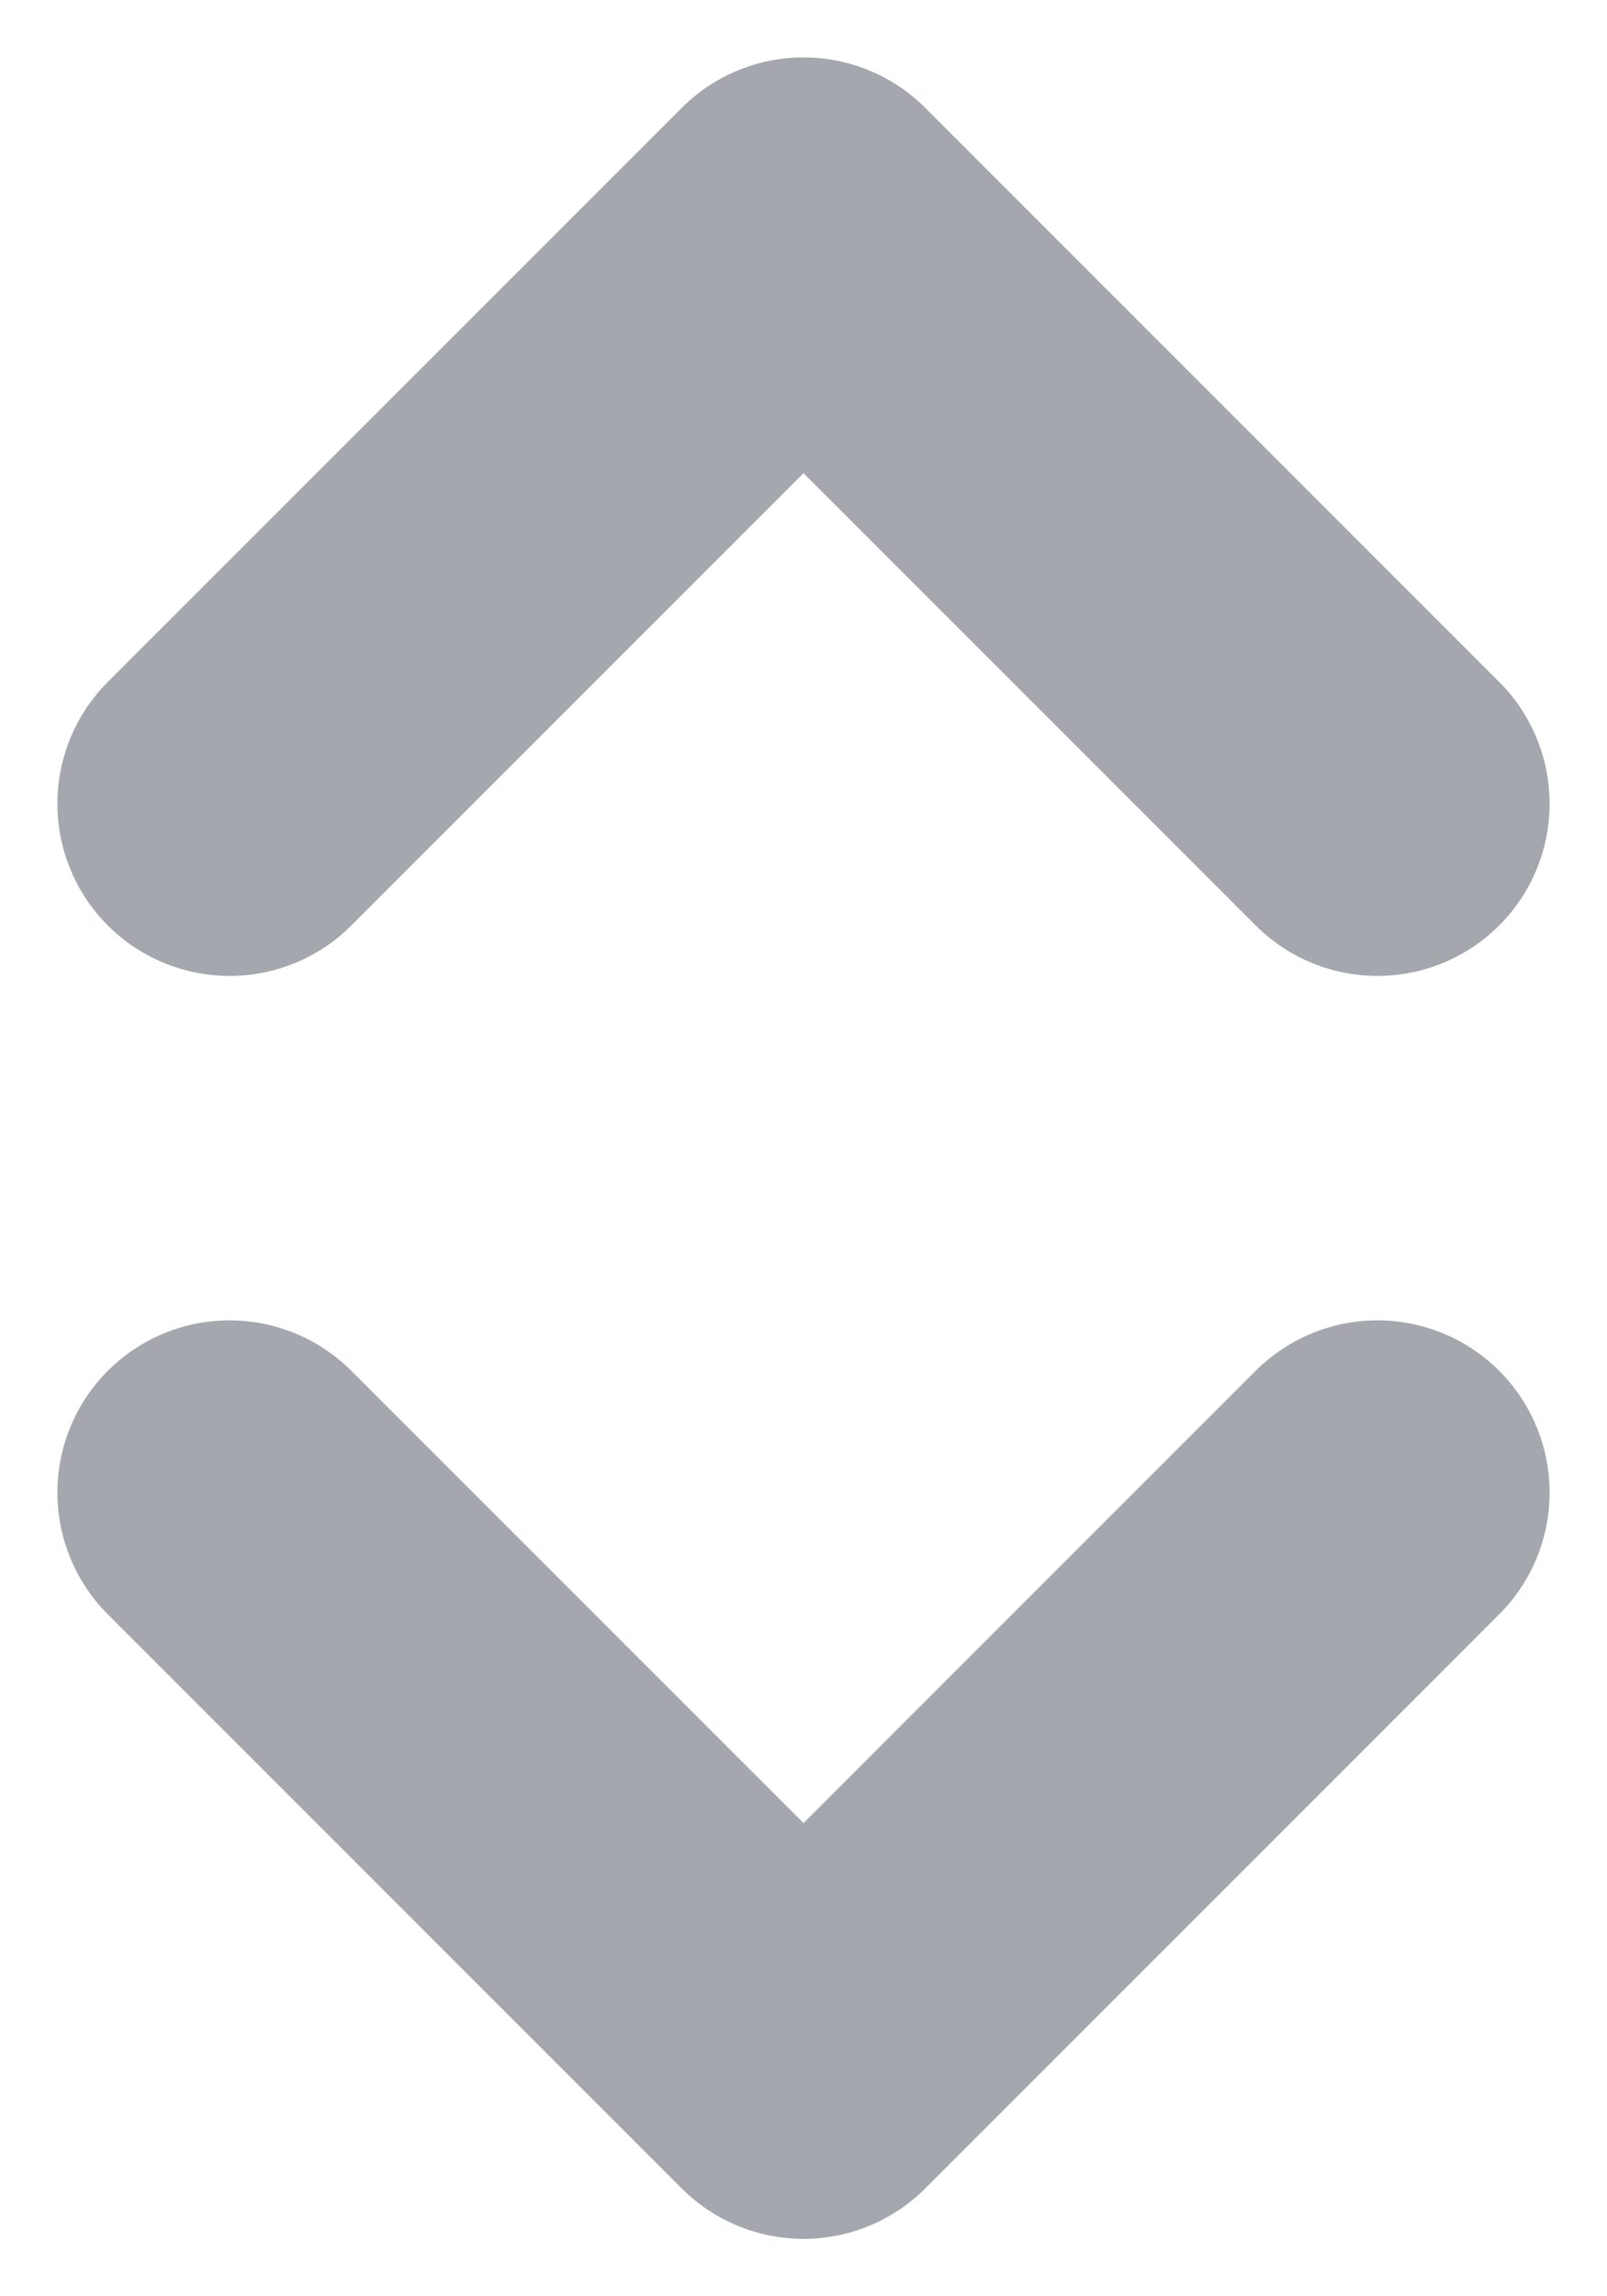 <?xml version="1.0" encoding="utf-8"?>
<svg xmlns="http://www.w3.org/2000/svg" fill="none" height="100%" overflow="visible" preserveAspectRatio="none" style="display: block;" viewBox="0 0 7 10" width="100%">
<path d="M1 6.5L3.5 9L6 6.5M1 3.5L3.5 1L6 3.5" id="Icon" stroke="#A4A7AE" stroke-linecap="round" stroke-linejoin="round" stroke-width="1.5"/>
</svg>